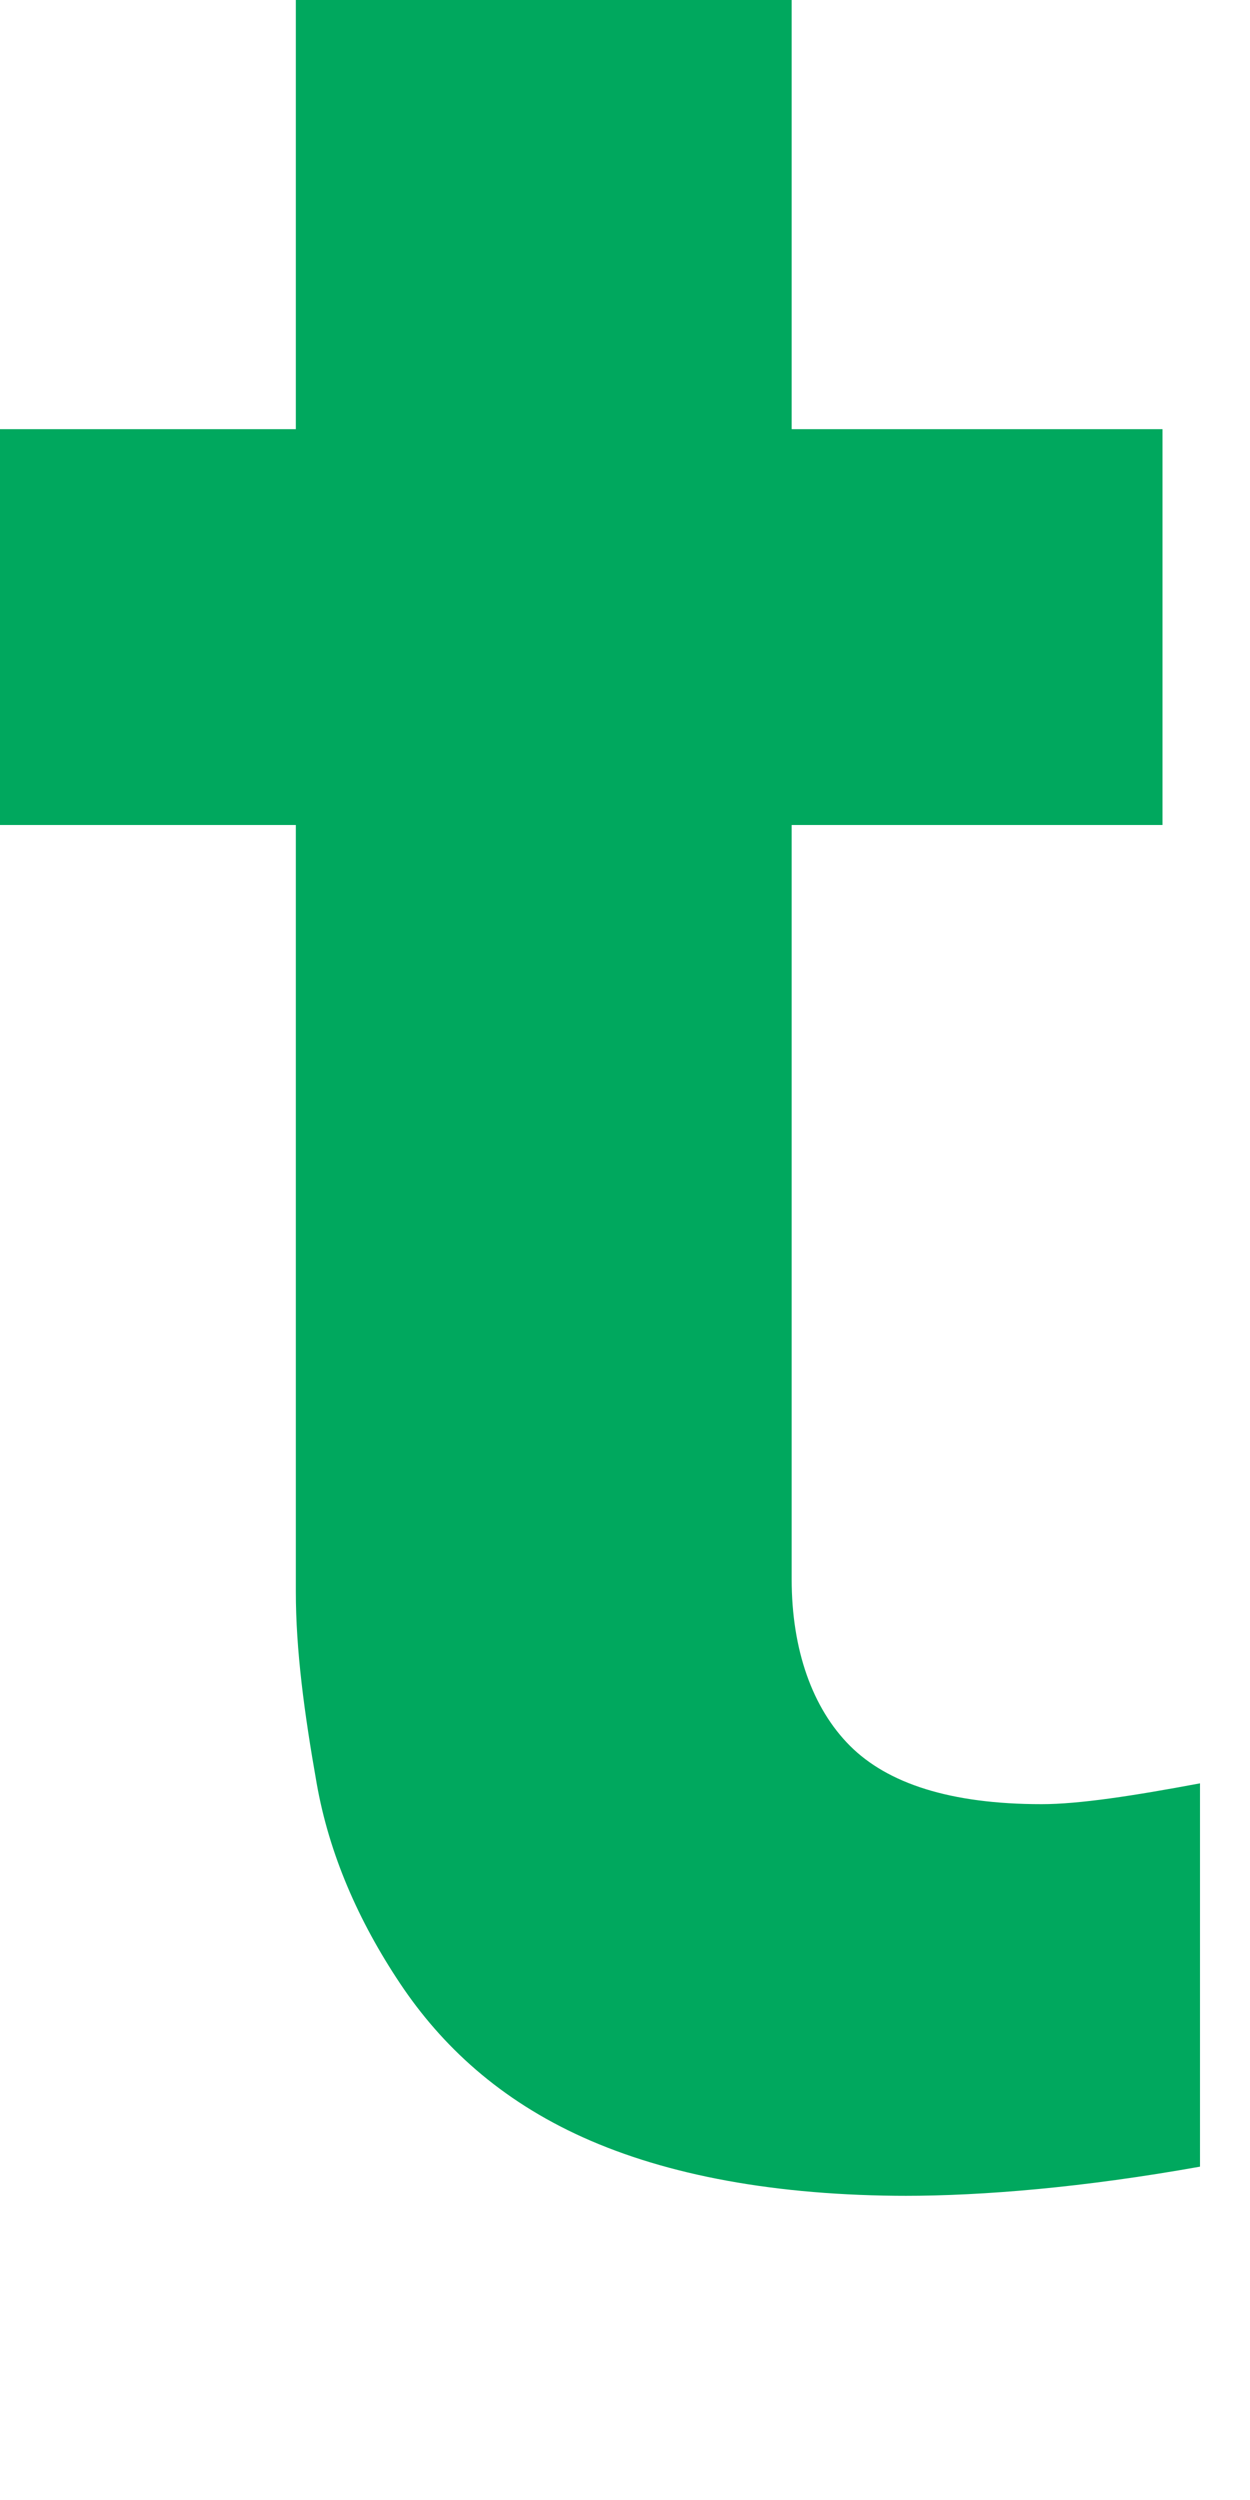 <?xml version="1.0" encoding="utf-8"?>
<svg xmlns="http://www.w3.org/2000/svg" fill="none" height="100%" overflow="visible" preserveAspectRatio="none" style="display: block;" viewBox="0 0 3 6" width="100%">
<path d="M2.18 5.27C1.86 5.27 1.6 5.22 1.4 5.13C1.2 5.04 1.06 4.91 0.96 4.76C0.86 4.61 0.79 4.45 0.76 4.28C0.73 4.11 0.71 3.96 0.71 3.82V1.98H0V1.03H0.71V0H1.9V1.03H2.79V1.98H1.9V3.79C1.9 3.96 1.95 4.1 2.04 4.19C2.13 4.28 2.28 4.33 2.5 4.33C2.59 4.33 2.72 4.31 2.88 4.28V5.2C2.6 5.25 2.36 5.27 2.17 5.27H2.18Z" fill="#00A85E" id="Vector"/>
</svg>